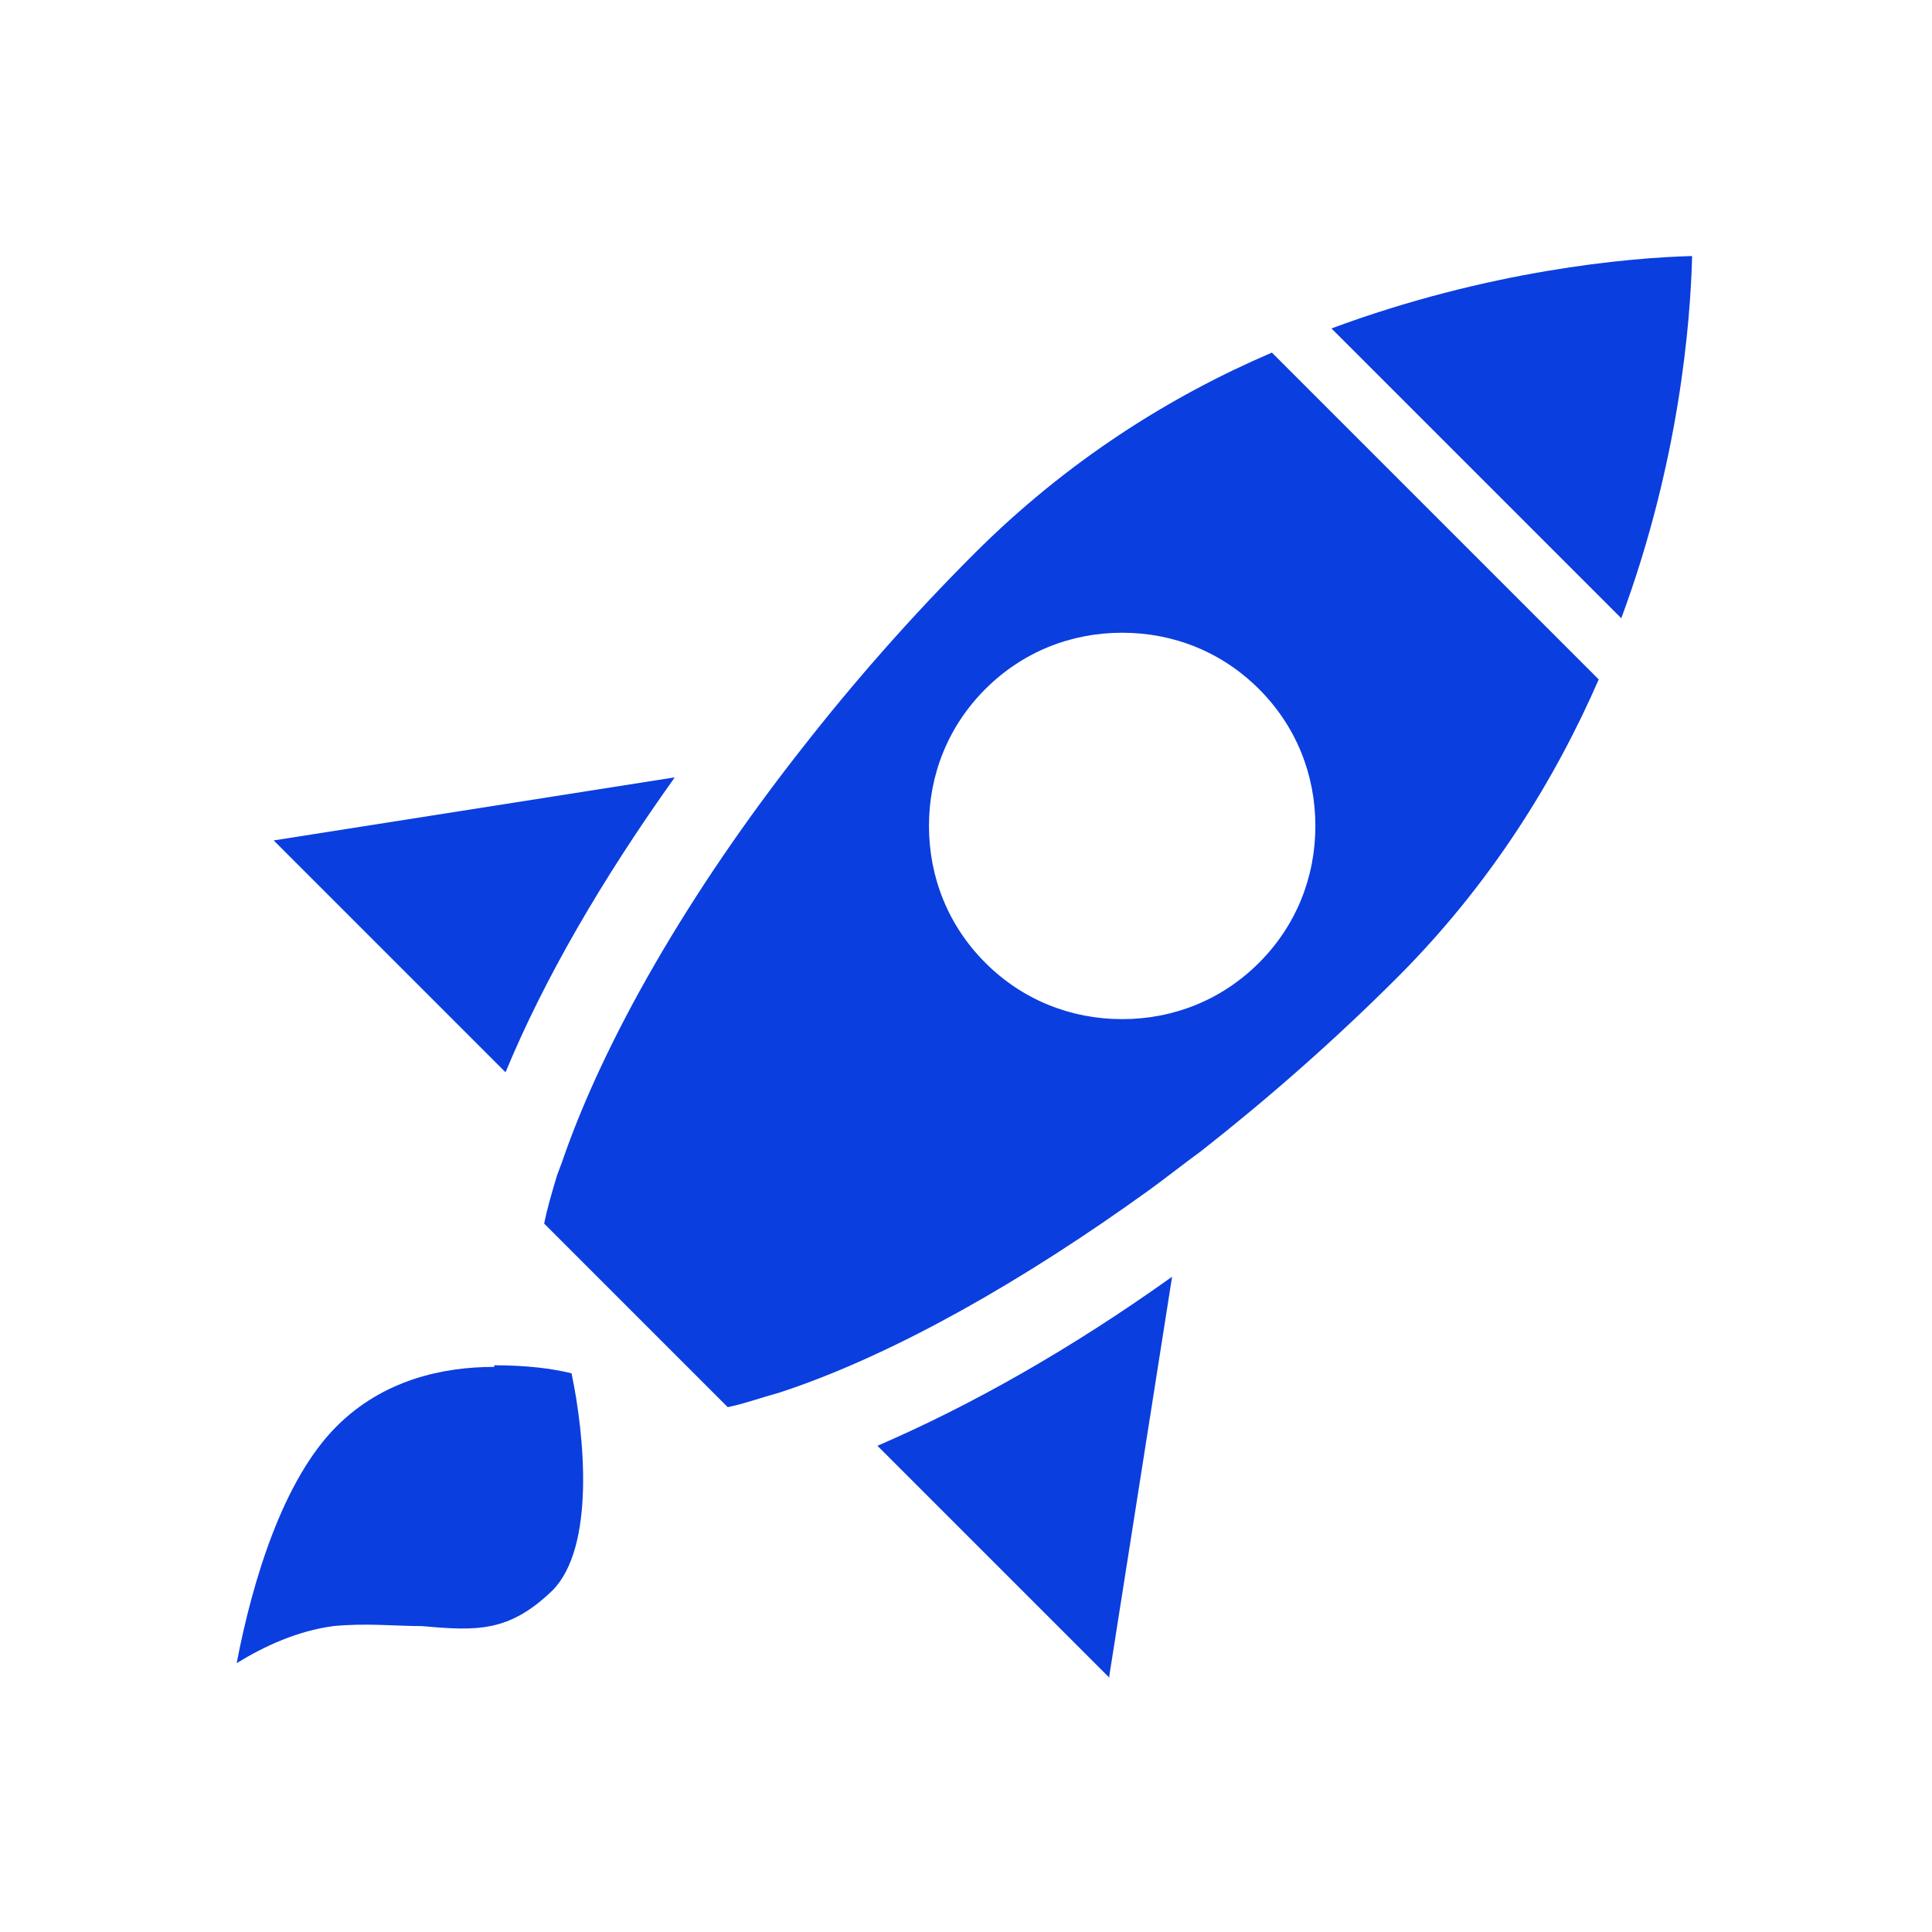 <?xml version="1.0" encoding="UTF-8"?>
<svg id="Layer_1" xmlns="http://www.w3.org/2000/svg" version="1.1" viewBox="0 0 120 120">
  <!-- Generator: Adobe Illustrator 29.5.1, SVG Export Plug-In . SVG Version: 2.1.0 Build 141)  -->
  <defs>
    <style>
      .st0 {
        fill: #0a3edf;
      }
    </style>
  </defs>
  <path class="st0" d="M105.2,15.9c-4.1.1-12.8.9-22.5,4.5l18,18c3.6-9.7,4.3-18.4,4.4-22.5h0Z"/>
  <path class="st0" d="M30.7,84.9c-3.2,0-6.9.8-9.8,3.7-3.3,3.3-5.2,9.5-6.2,14.7,1.8-1.1,3.8-2,6-2.3,2-.2,3.9,0,5.5,0,3.4.3,5.4.4,8.1-2.2,2.7-2.7,2-9.7,1.2-13.5-1.2-.3-2.8-.5-4.8-.5h0Z"/>
  <path class="st0" d="M41.8,48.3l-24.8,3.9,14.4,14.4c2.4-5.8,6-12,10.5-18.3Z"/>
  <path class="st0" d="M68.9,104.1l3.9-24.8c-6.3,4.5-12.5,8-18.3,10.5l14.4,14.4h0Z"/>
  <path class="st0" d="M79,21.9c-6.3,2.7-12.7,6.7-18.5,12.5-3.9,3.9-7.5,8-10.7,12.1-7,8.9-12.3,18.1-14.9,25.7l-.3.8c-.3,1-.6,2-.8,3l11.4,11.4c1-.2,2.1-.6,3.2-.9l.6-.2c6.7-2.3,14.5-6.7,22.4-12.4,0,0,0,0,0,0,1.1-.8,2.1-1.6,3.2-2.4,4.2-3.3,8.3-6.9,12.2-10.8,5.8-5.8,9.8-12.3,12.5-18.5l-20.3-20.3h0ZM78.2,59.8c-2.3,2.3-5.3,3.5-8.5,3.5s-6.2-1.2-8.5-3.5c-2.3-2.3-3.5-5.3-3.5-8.5s1.2-6.2,3.5-8.5c2.3-2.3,5.3-3.5,8.5-3.5s6.2,1.2,8.5,3.5c2.3,2.3,3.5,5.3,3.5,8.5s-1.2,6.2-3.5,8.5Z"/>
</svg>